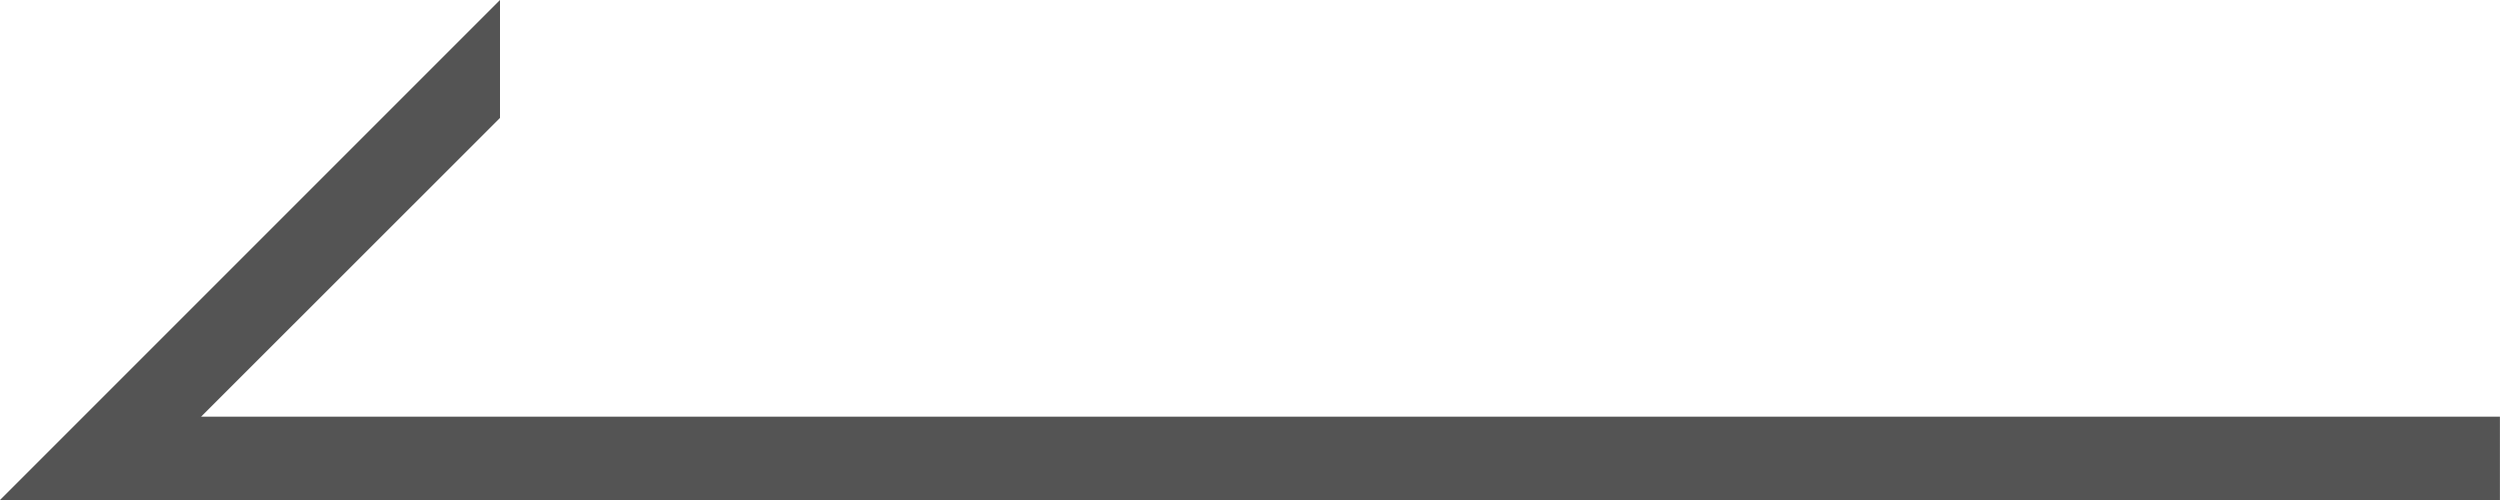 <svg xmlns="http://www.w3.org/2000/svg" width="30" height="6" viewBox="0 0 30 6">
    <g fill="none" fill-rule="evenodd">
        <g fill="#545454">
            <g>
                <g>
                    <path d="M6 0L1 5 0 6 1.414 6 29.999 6 29.999 5 2.413 5 6 1.415z" transform="translate(-130 -155) translate(0 90) translate(130 65)"/>
                </g>
            </g>
        </g>
    </g>
</svg>
